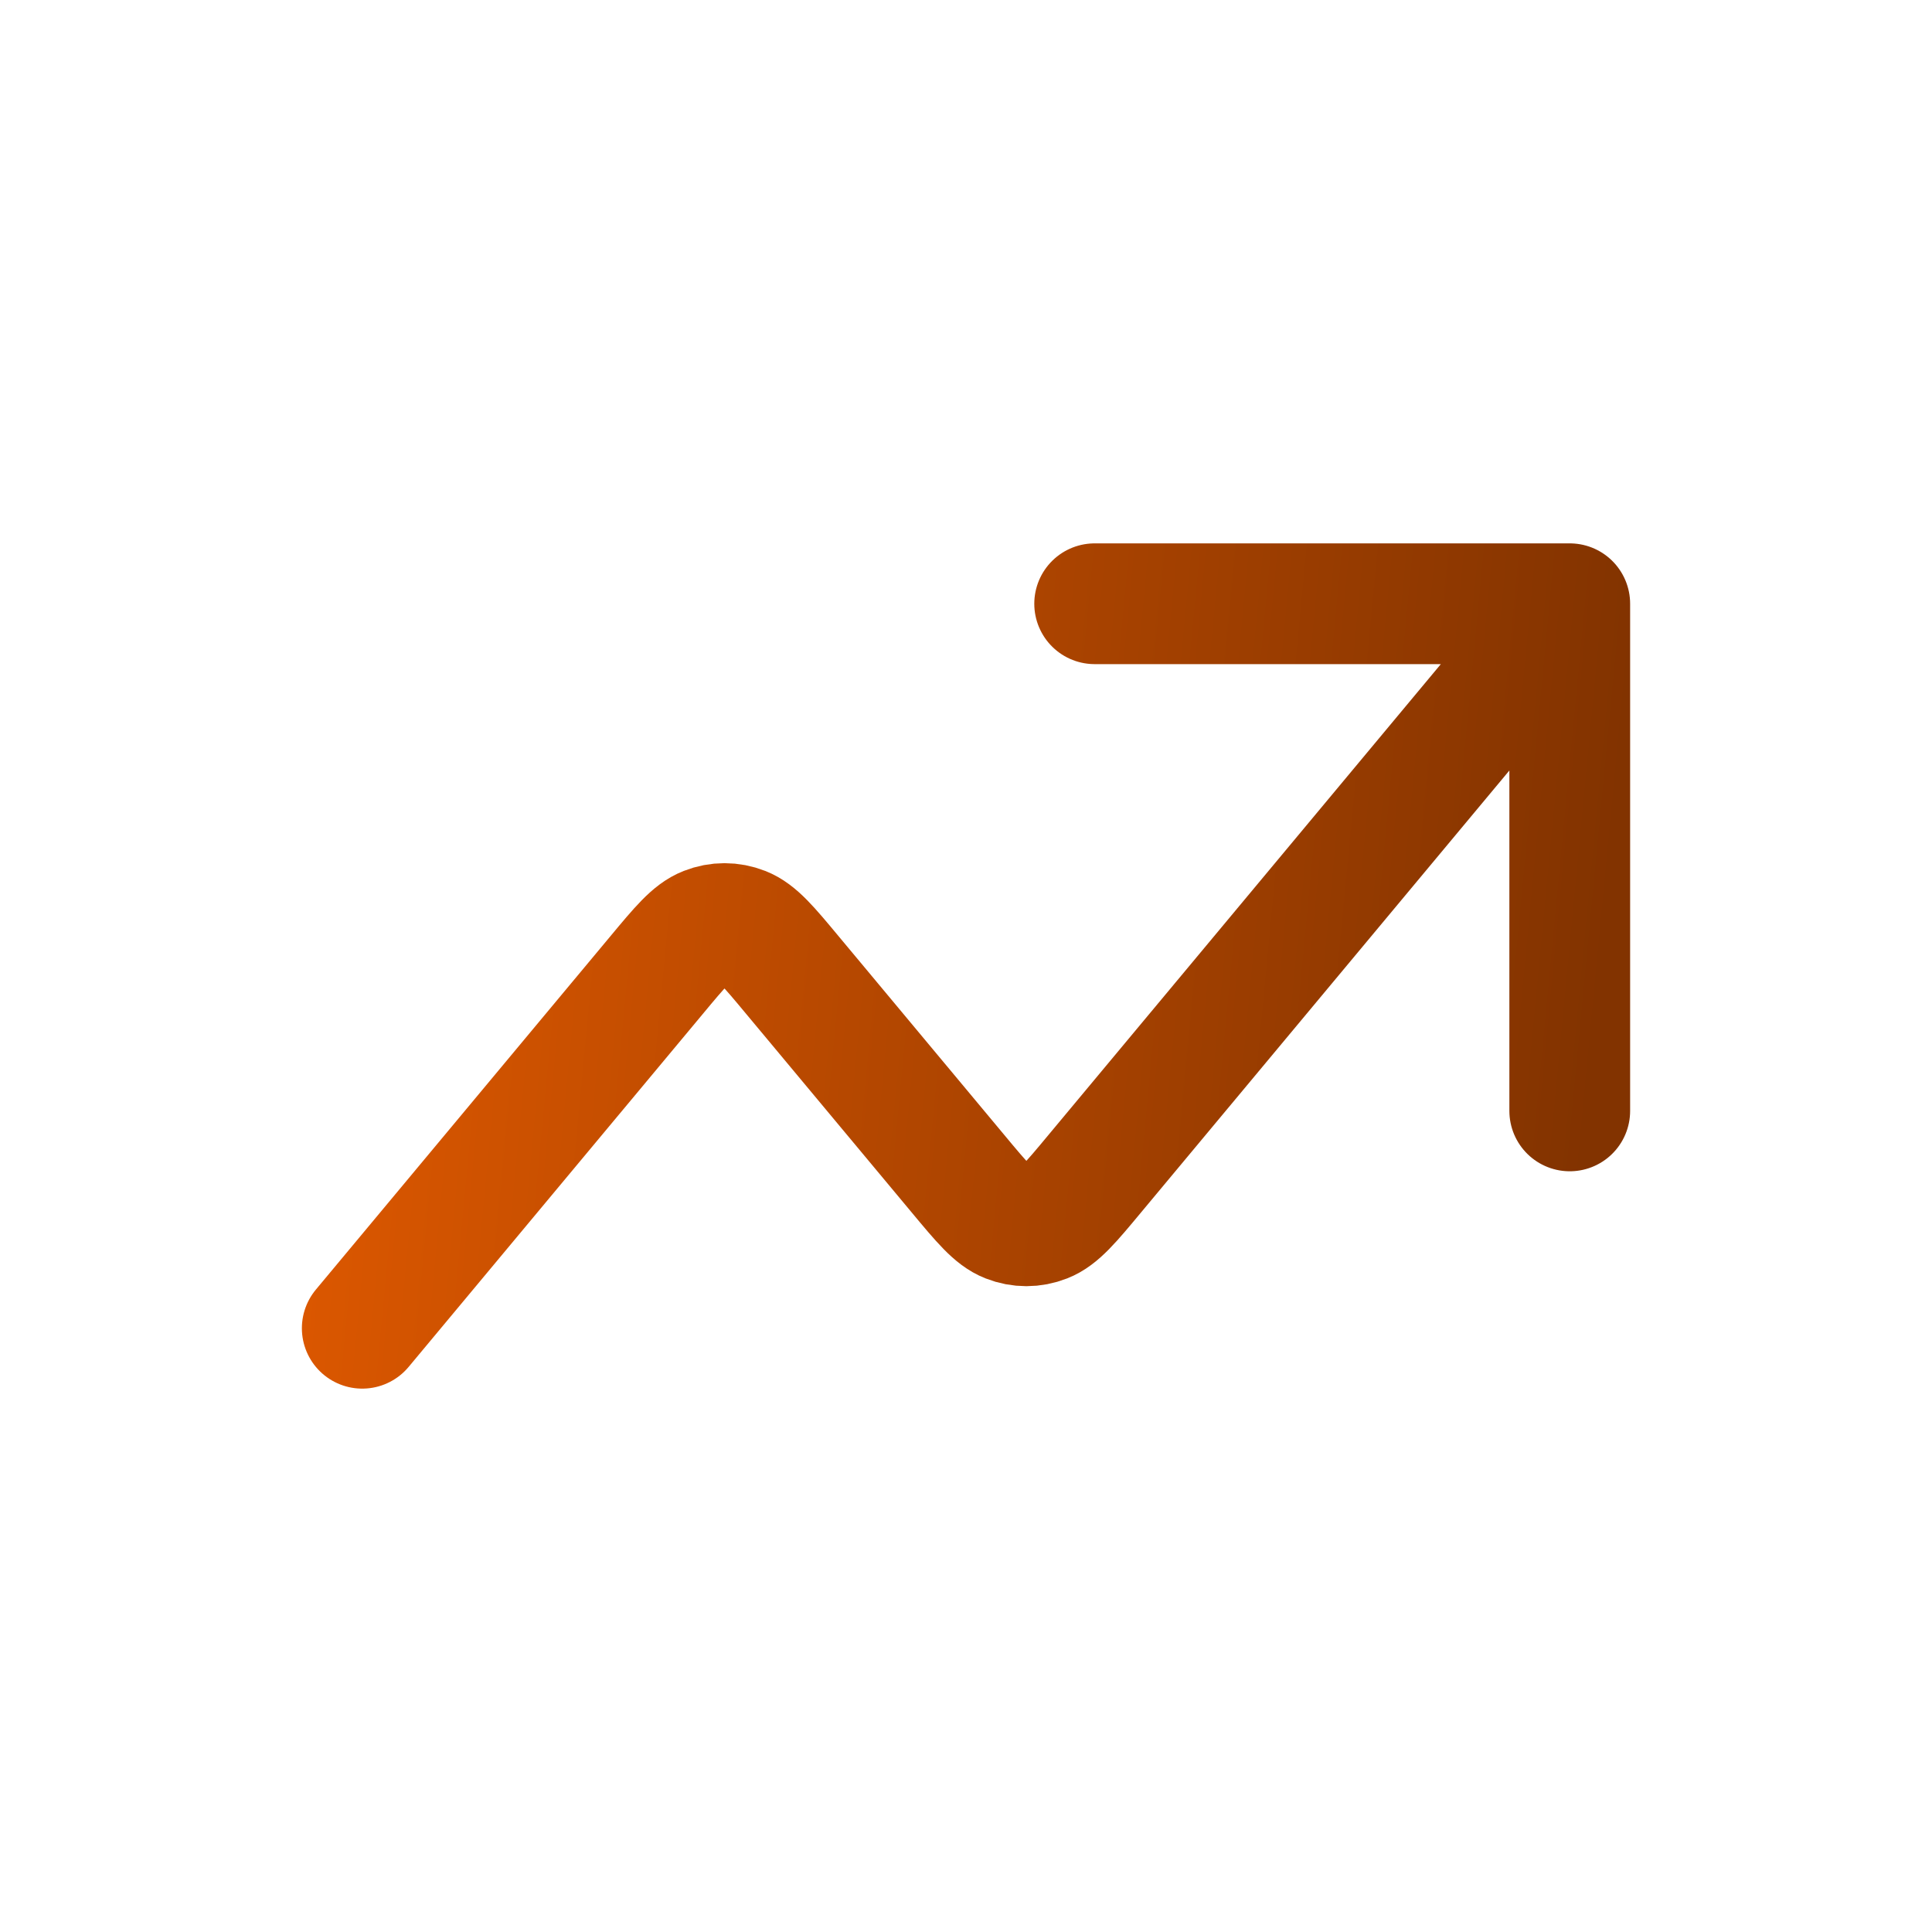 <?xml version="1.0" encoding="UTF-8"?> <svg xmlns="http://www.w3.org/2000/svg" width="32" height="32" viewBox="0 0 32 32" fill="none"><path d="M26 10L18.131 19.442C17.735 19.918 17.537 20.155 17.309 20.244C17.108 20.323 16.892 20.323 16.691 20.244C16.463 20.155 16.265 19.918 15.869 19.442L13.131 16.158C12.735 15.682 12.537 15.445 12.309 15.356C12.108 15.277 11.892 15.277 11.691 15.356C11.463 15.445 11.265 15.682 10.869 16.158L6 22M26 10H18.131M26 10V18.4" stroke="url(#paint0_linear_319_4658)" stroke-width="2" stroke-linecap="round" stroke-linejoin="round"></path><defs><linearGradient id="paint0_linear_319_4658" x1="6" y1="9.867" x2="26.955" y2="11.868" gradientUnits="userSpaceOnUse"><stop stop-color="#DB5700"></stop><stop offset="1" stop-color="#823300"></stop></linearGradient></defs></svg> 